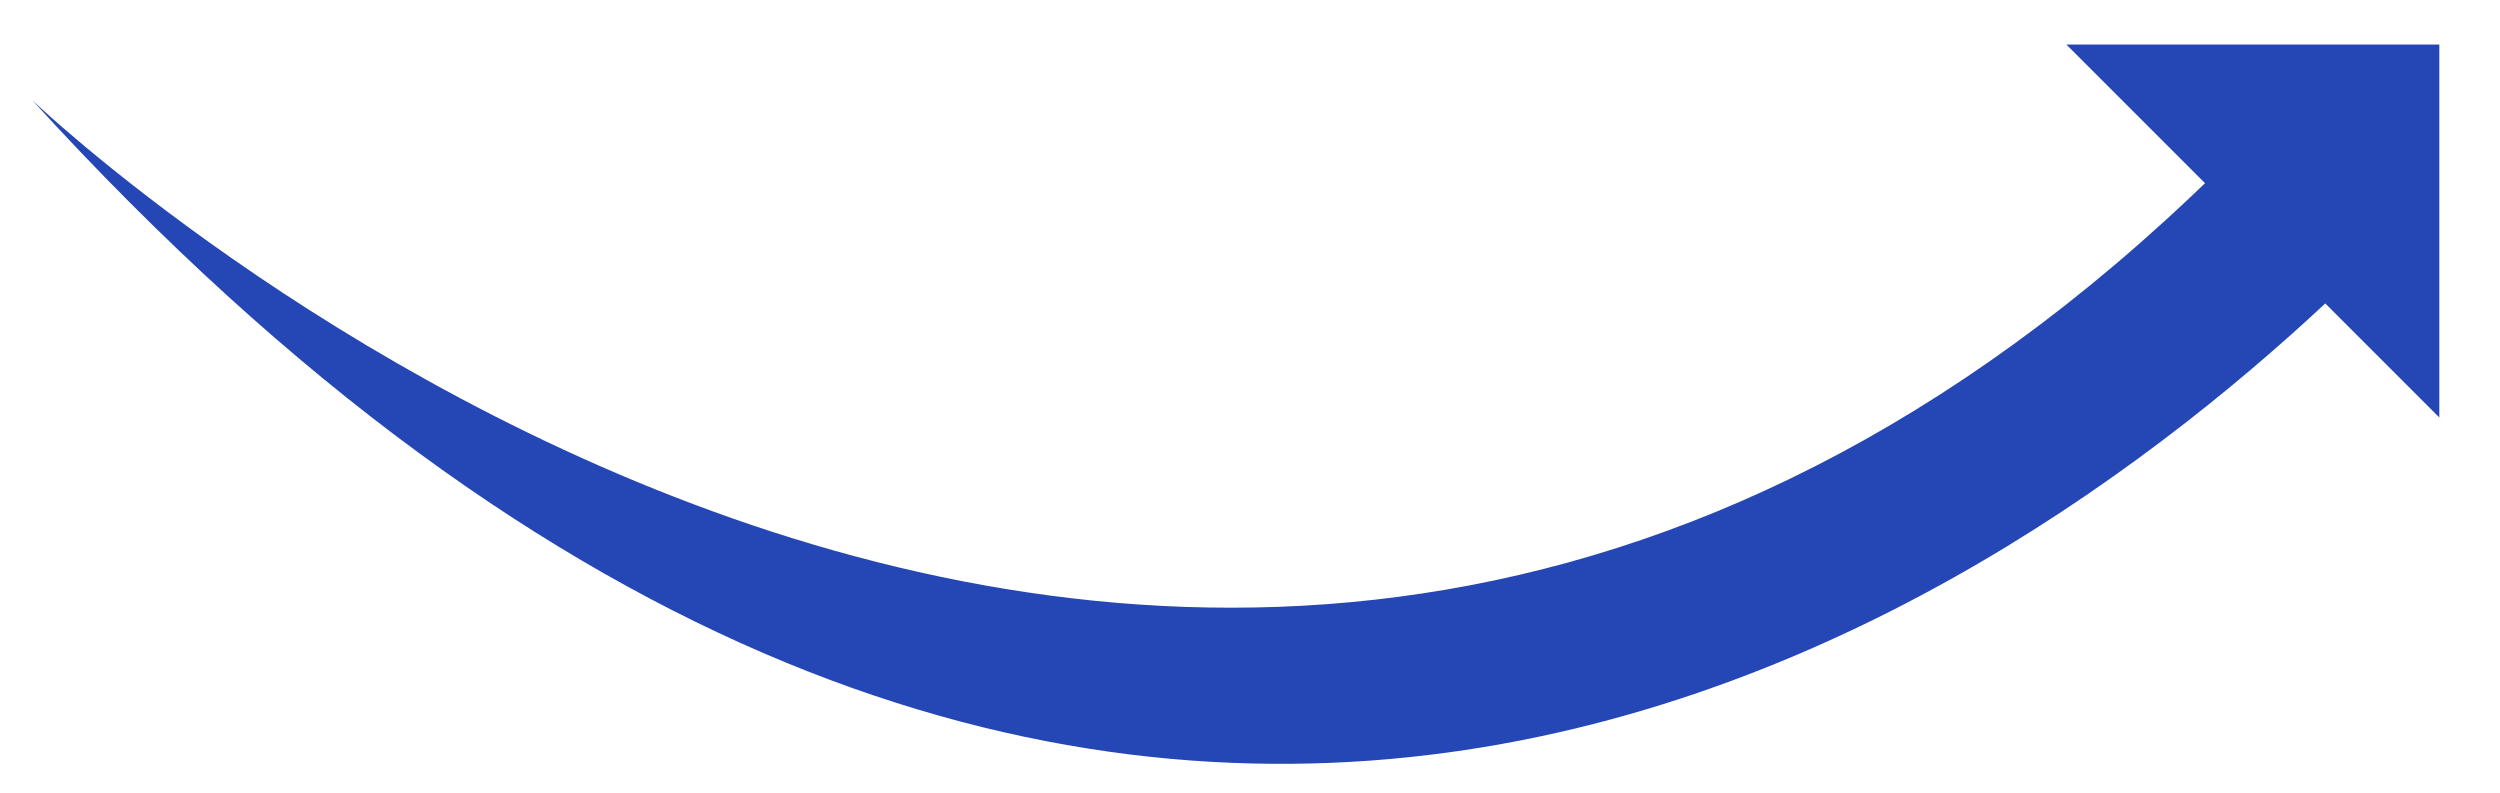 <svg version="1.2" xmlns="http://www.w3.org/2000/svg" viewBox="0 0 618 196" width="618" height="196">
	<title>مشروع جديد</title>
	<style>
		.s0 { fill: #2547b6 } 
	</style>
	<g id="Arrow">
		<path id="Path" class="s0" d="m579.9 35.9c-6.7 7.8-13.5-12.4-20.2-5.3-260.6 272.5-551.7-5.8-551.7-5.8 259 283.9 482.6 131 571.9 45.4z"/>
		<path id="Path" class="s0" d="m603 103.2l-92.2-92.2h92.2z"/>
	</g>
</svg>